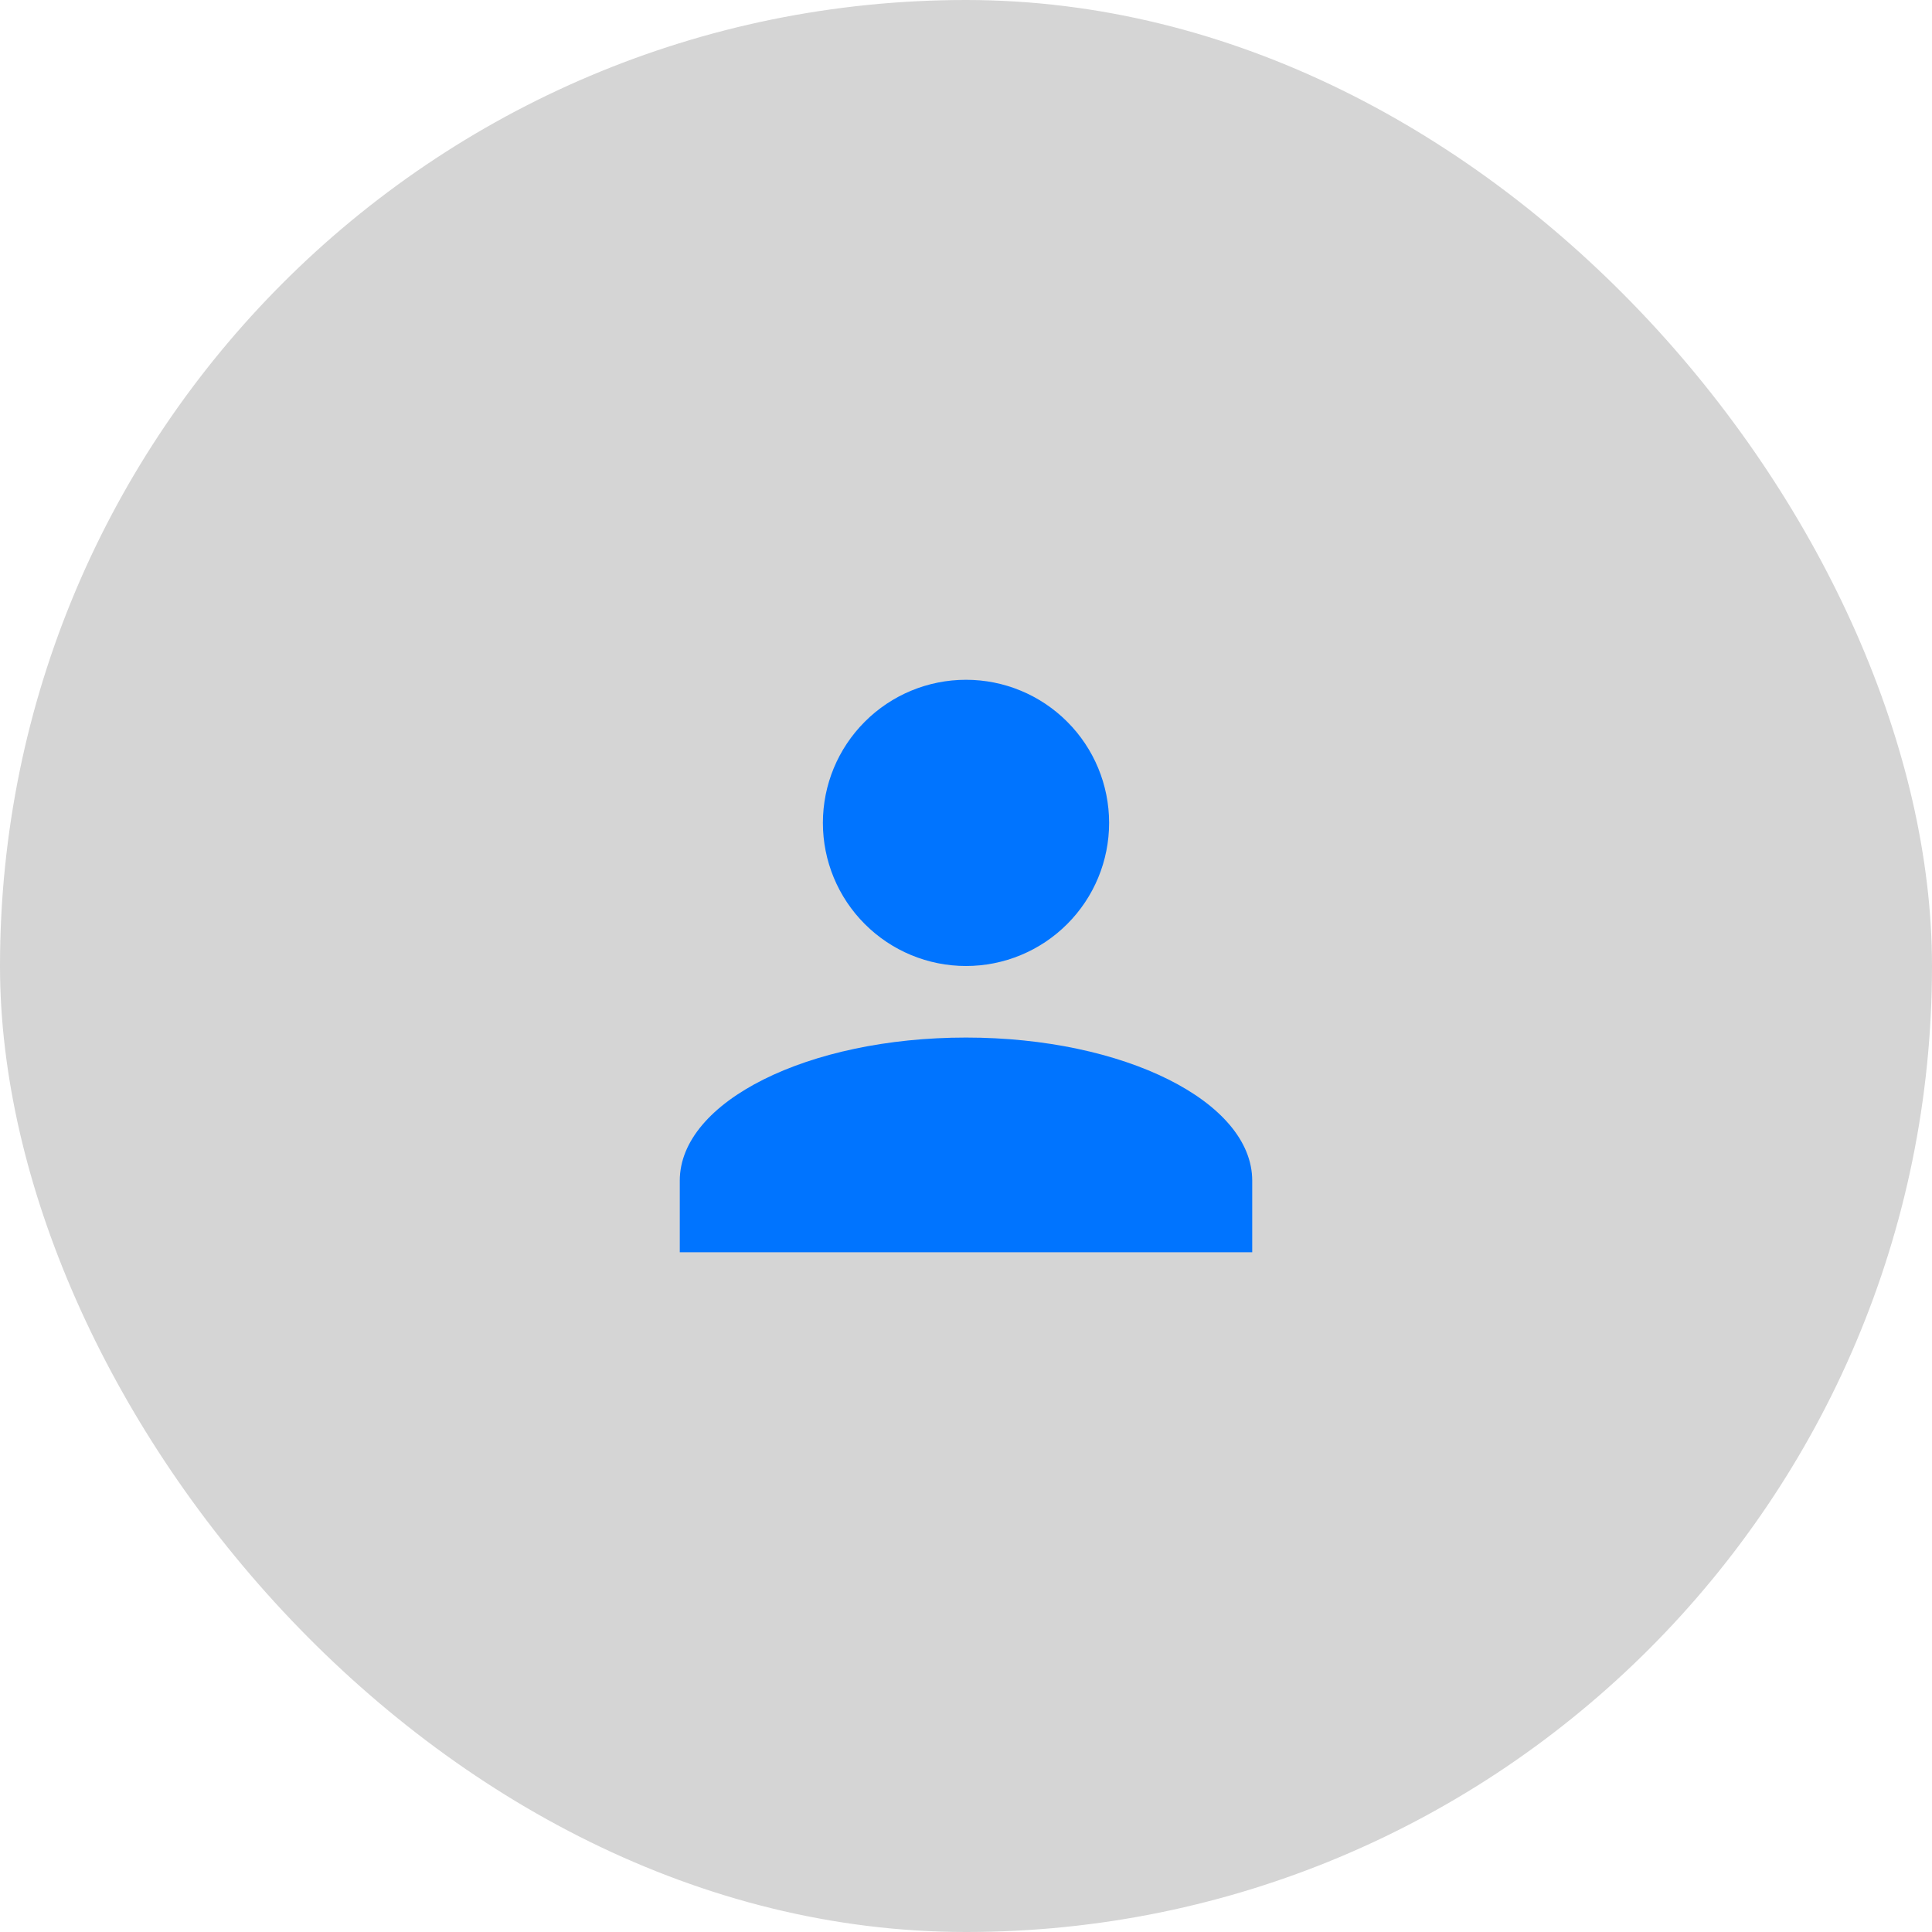 <svg width="54" height="54" viewBox="0 0 54 54" fill="none" xmlns="http://www.w3.org/2000/svg">
<rect width="54" height="54" rx="27" fill="#D5D5D5"/>
<path d="M27 19C28.061 19 29.078 19.421 29.828 20.172C30.579 20.922 31 21.939 31 23C31 24.061 30.579 25.078 29.828 25.828C29.078 26.579 28.061 27 27 27C25.939 27 24.922 26.579 24.172 25.828C23.421 25.078 23 24.061 23 23C23 21.939 23.421 20.922 24.172 20.172C24.922 19.421 25.939 19 27 19ZM27 29C31.42 29 35 30.79 35 33V35H19V33C19 30.79 22.58 29 27 29Z" fill="#0074FF"/>
</svg>
